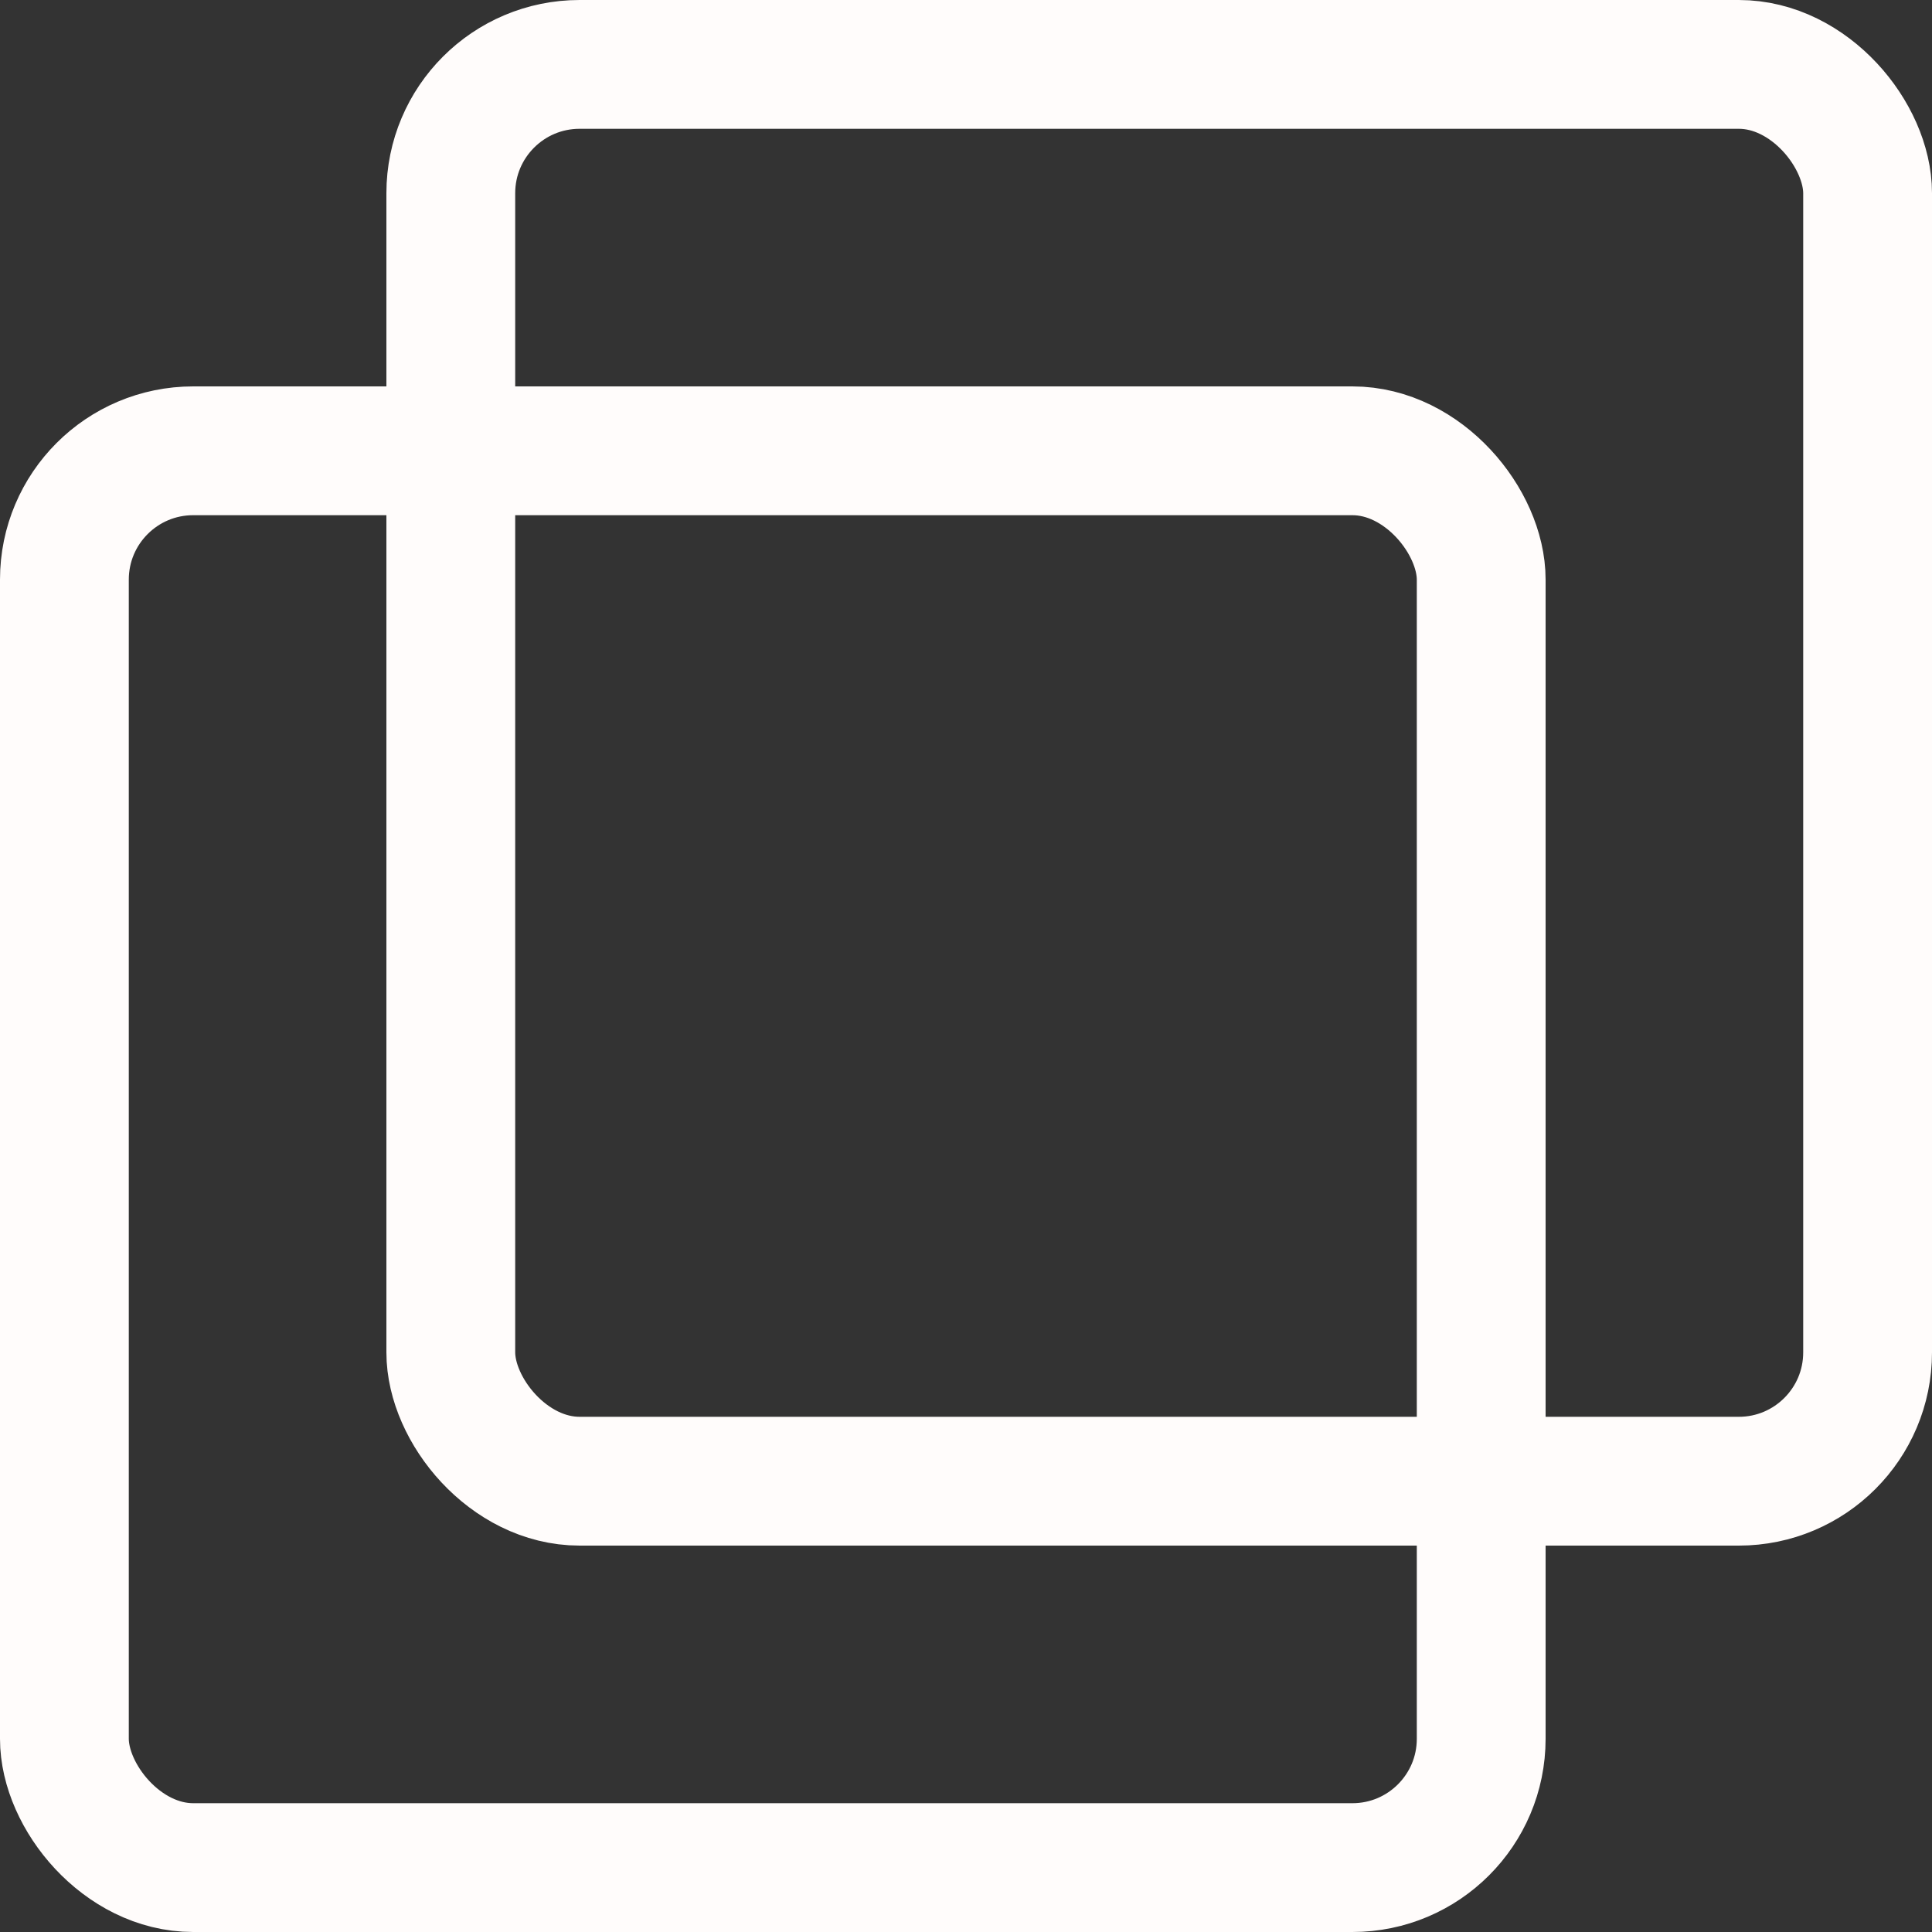 <svg xmlns="http://www.w3.org/2000/svg" width="15" height="15" viewBox="0 0 15 15"><rect x="0" y="0" width="15" height="15" fill="#333333" stroke="none"/><g id="Raggruppa_1" data-name="Raggruppa 1" transform="translate(-816.5 -1858.5)" fill="none" stroke="#fffcfb" stroke-linejoin="round" stroke-miterlimit="10" stroke-width="1"><rect id="Rectangle" width="11" height="11" rx="1" transform="translate(817 1862)"/><rect id="Rectangle_Copy_14" data-name="Rectangle Copy 14" width="11" height="11" rx="1" transform="translate(820 1859)"/></g></svg>